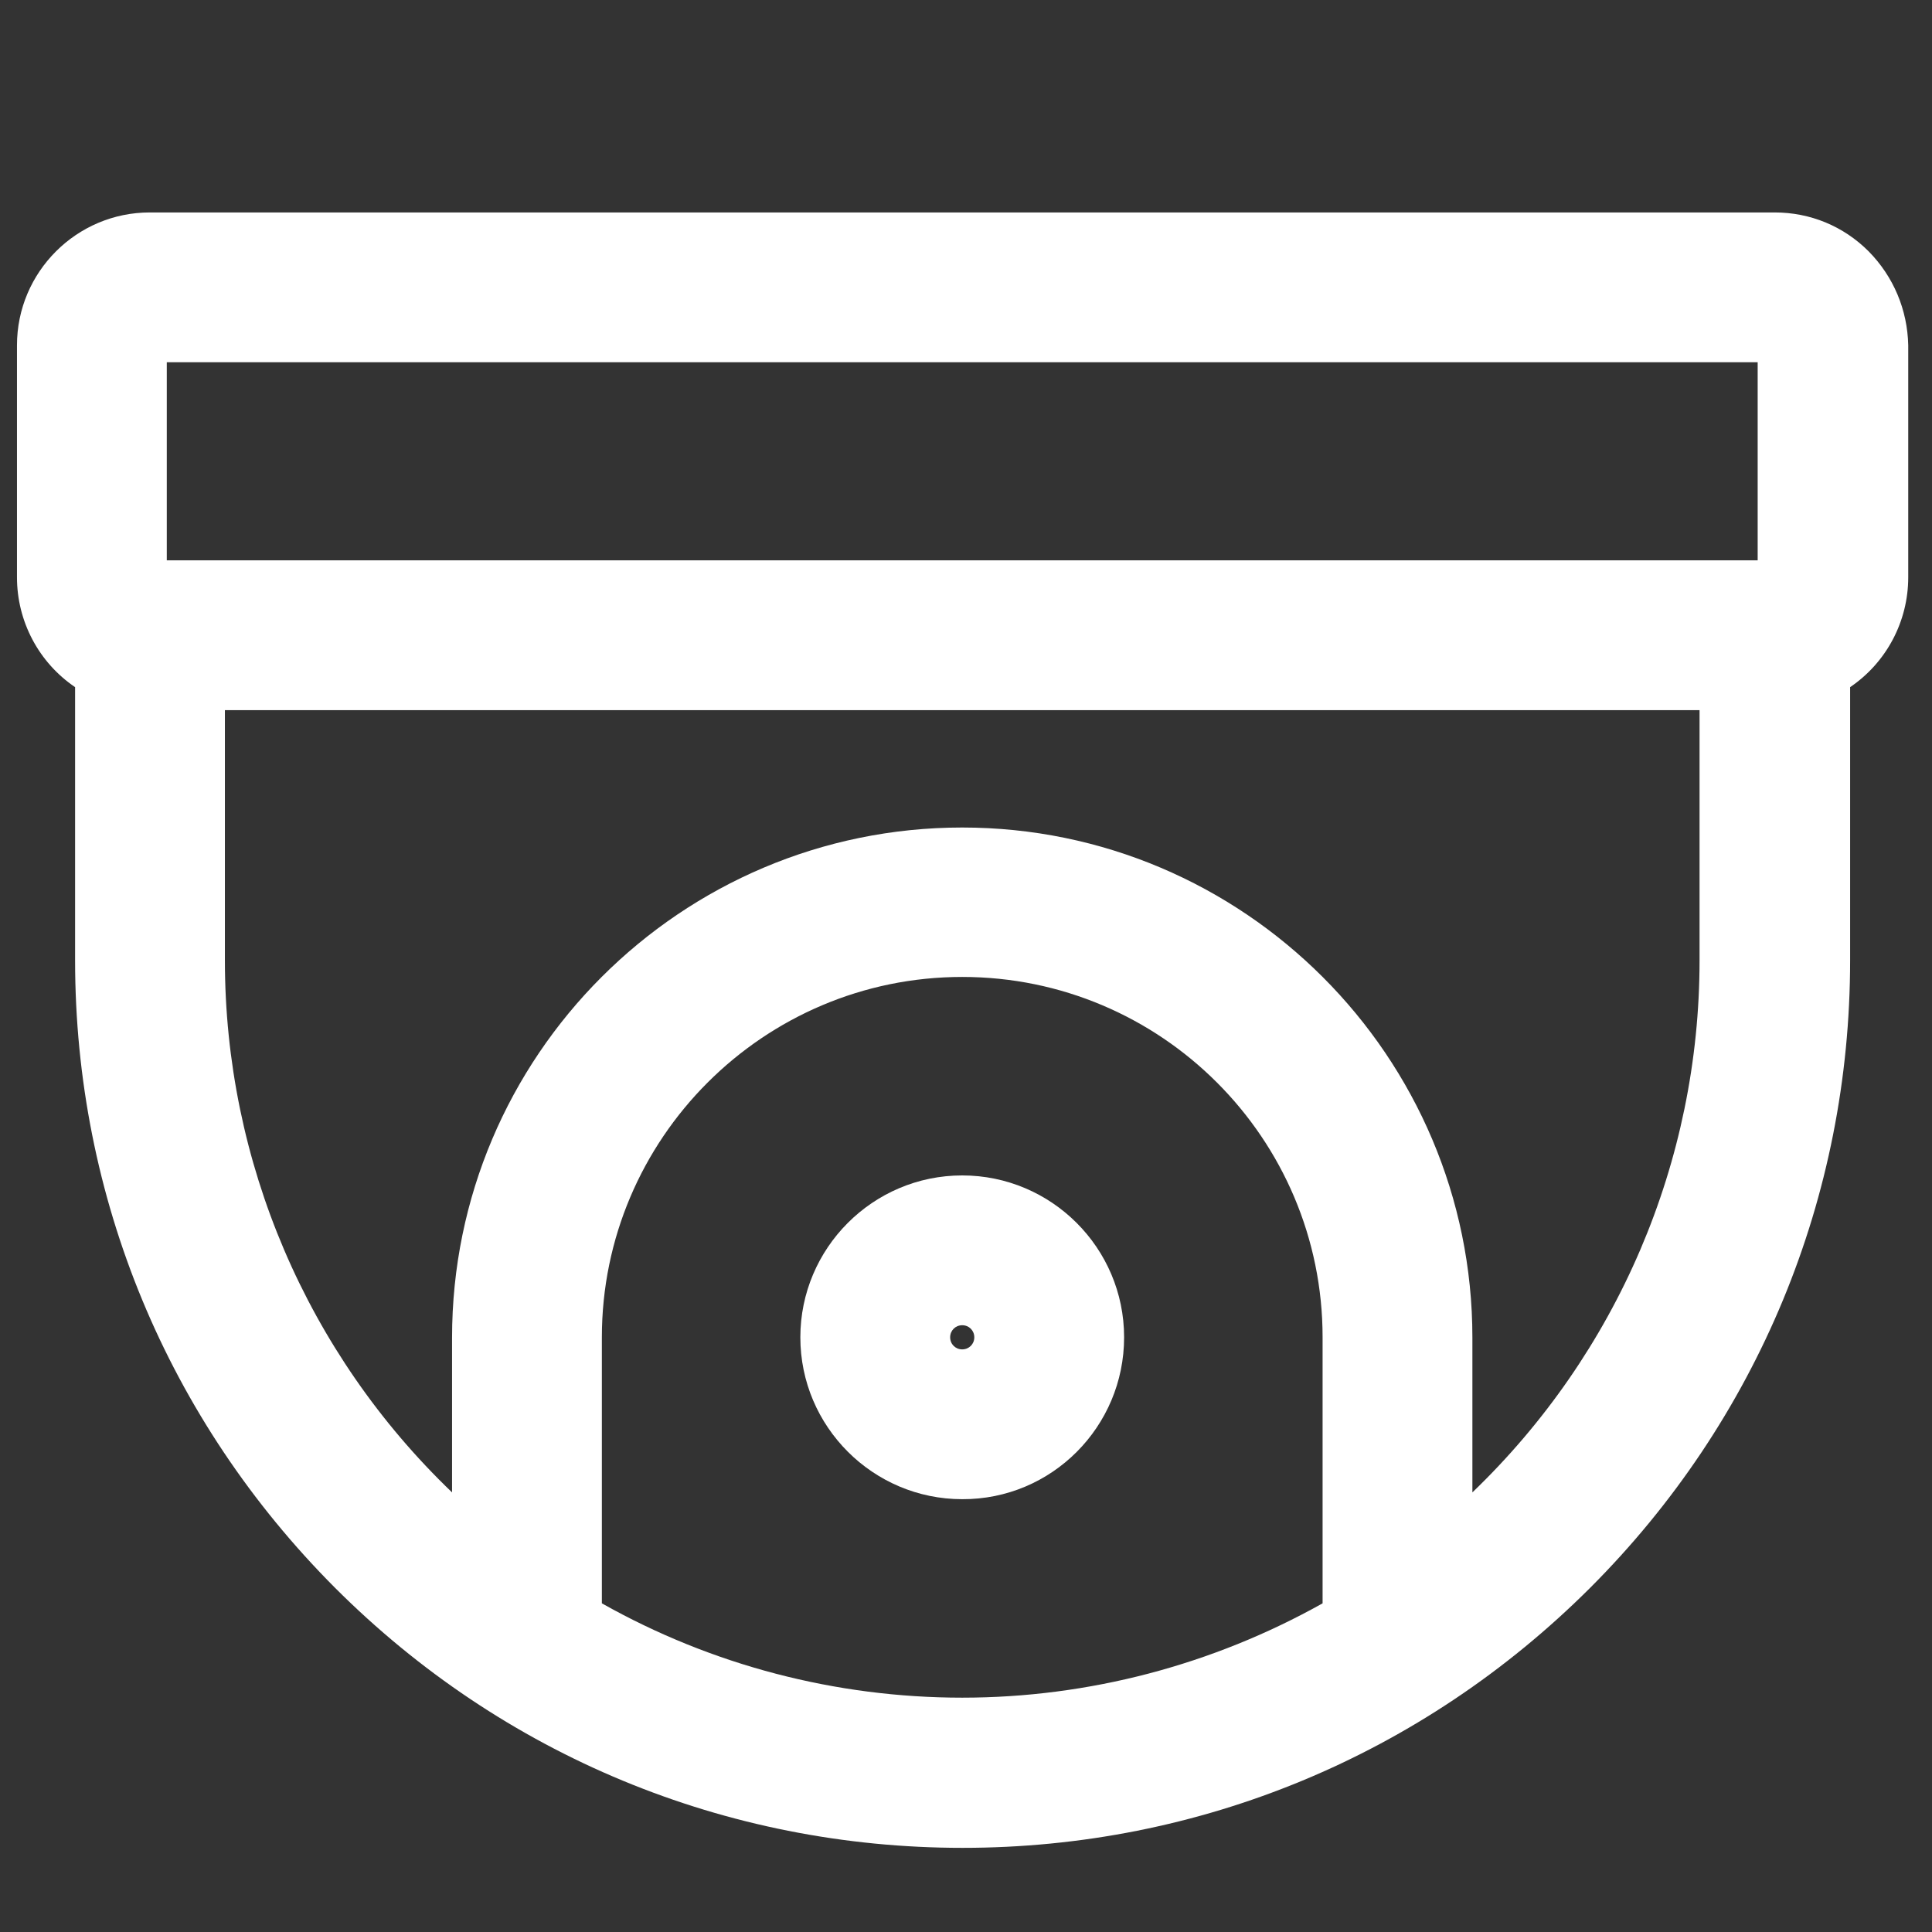 <?xml version="1.0" encoding="utf-8"?>
<!-- Generator: Adobe Illustrator 24.2.3, SVG Export Plug-In . SVG Version: 6.00 Build 0)  -->
<svg version="1.1" id="Capa_1" xmlns="http://www.w3.org/2000/svg" xmlns:xlink="http://www.w3.org/1999/xlink" x="0px" y="0px"
	 viewBox="0 0 512 512" style="enable-background:new 0 0 512 512;" xml:space="preserve">
<rect x="0" y="0" width="512" height="512" fill="#333333" stroke="none"/>
<style type="text/css">
	.st0{fill:#FFFFFF;}
</style>
<g>
	<path class="st0" d="M495.2,66.6c-6.7-6.7-15.5-10.3-24.9-10.3H39.7c-19.4,0-35.2,15.8-35.2,35.2V153c0,11.7,5.8,22.6,15.4,29.1
		v72.4c0,62.8,24.5,121.8,68.9,166.3c44.4,44.4,103.5,68.9,166.3,68.9c62.8,0,121.8-24.5,166.3-68.9
		c44.4-44.4,68.9-103.5,68.9-166.3v-72.4c9.6-6.5,15.4-17.4,15.4-29.1V91.5C505.5,82.1,501.8,73.3,495.2,66.6z M390.2,395.5v-41
		c0-74.5-60.6-135.2-135.2-135.2s-135.2,60.6-135.2,135.2v41c-38.4-36.8-60.2-87.6-60.2-141v-66.3h390.8v66.3
		C450.4,307.9,428.6,358.6,390.2,395.5z M159.5,354.4c0-52.6,42.8-95.5,95.5-95.5s95.5,42.8,95.5,95.5v70.5
		c-29.1,16.3-62,25-95.5,25c-33.5,0-66.4-8.6-95.5-25V354.4z M465.8,96v52.5H44.2V96H465.8z"/>
	<path class="st0" d="M297.9,354.4c0-23.7-19.3-42.9-42.9-42.9c-23.7,0-42.9,19.3-42.9,42.9c0,23.7,19.3,42.9,42.9,42.9
		C278.7,397.4,297.9,378.1,297.9,354.4z M255,357.6c-1.8,0-3.2-1.4-3.2-3.2s1.4-3.2,3.2-3.2c1.8,0,3.2,1.4,3.2,3.2
		S256.8,357.6,255,357.6z"/>
</g>
</svg>
